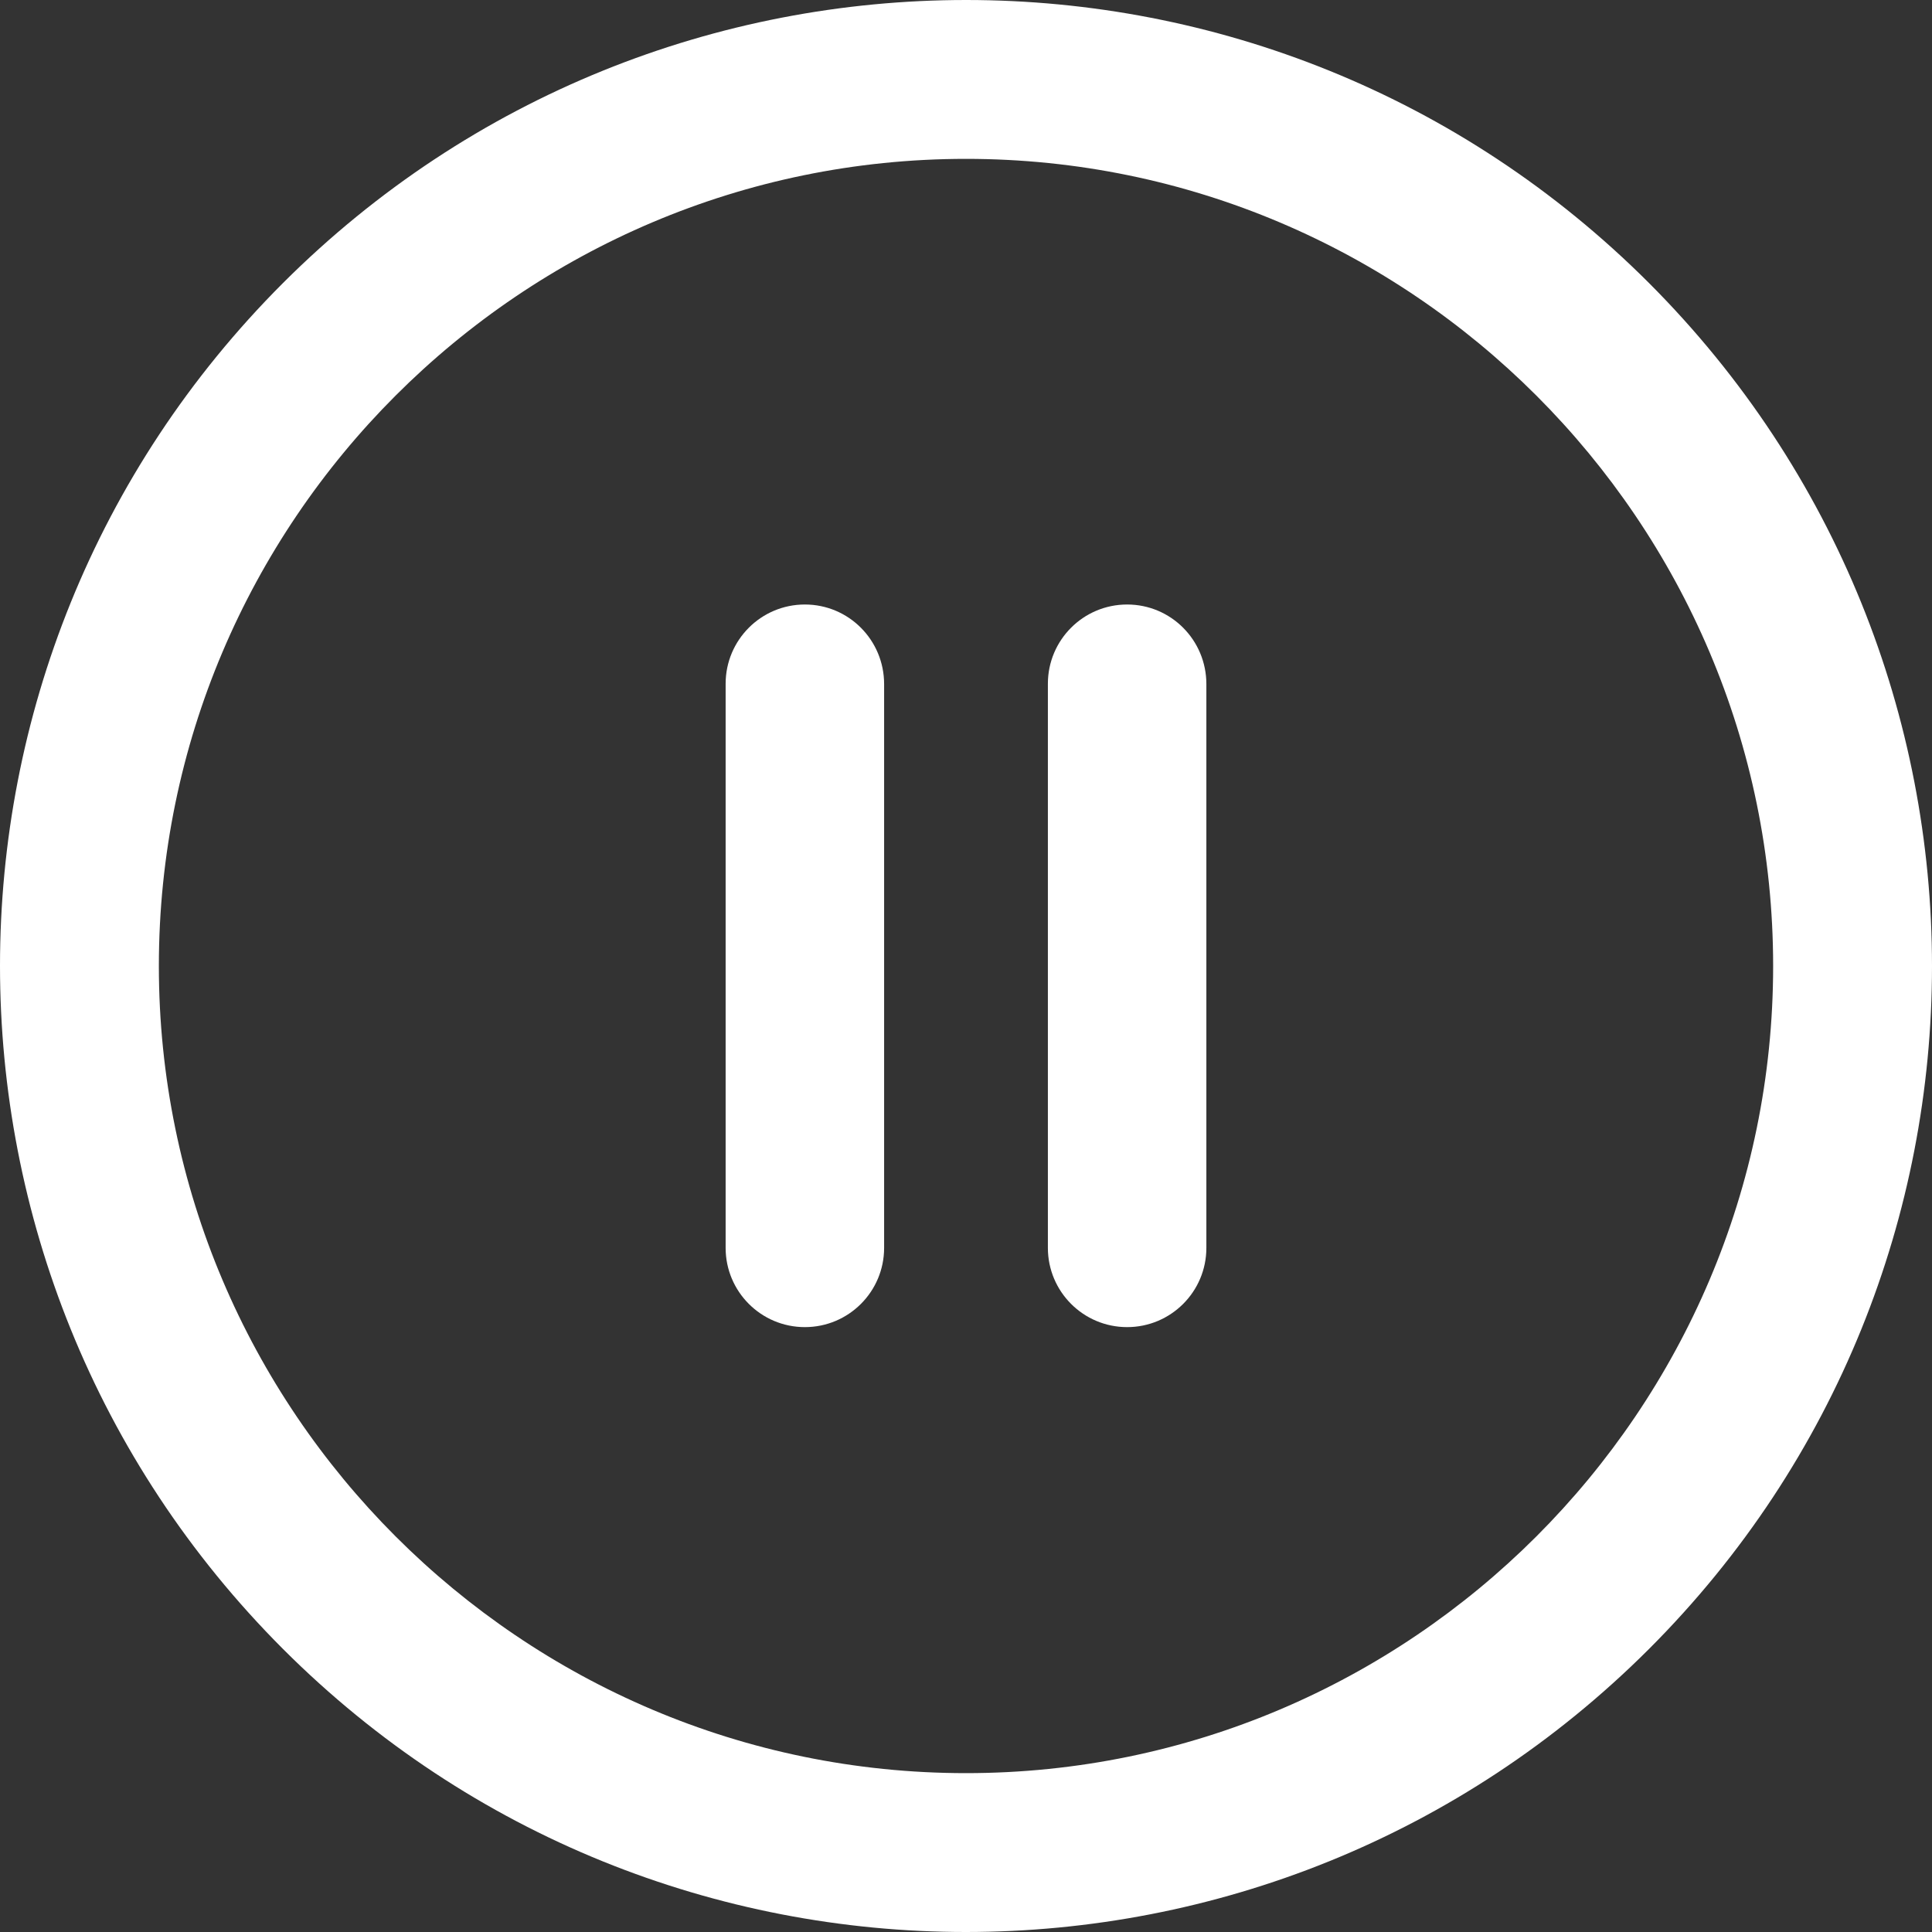 <svg version="1.1" id="Layer_1" xmlns="http://www.w3.org/2000/svg" xmlns:xlink="http://www.w3.org/1999/xlink" x="0px" y="0px"
	 viewBox="0 0 512 512" style="enable-background:new 0 0 512 512;" xml:space="preserve">
<rect x="0" y="0" width="512" height="512" fill="#333333" stroke="none"/>
<style type="text/css">
	.svg--tc-pause-st0{fill:#FFFFFF;}
</style>
<path class="svg--tc-pause-st0" d="M437,75C337-25,175.1-25,75,75C-25,175-25,336.9,75,437c100,100,261.9,100,362,0C537,337,537,175.1,437,75z
	 M256,469.9c-117.9,0-213.9-96-213.9-213.9S138.1,42.1,256,42.1s213.9,96,213.9,213.9S373.9,469.9,256,469.9L256,469.9z"/>
<path class="svg--tc-pause-st0" d="M298.7,160.2c-11.6,0-21,9.4-21,21v149.5c0,11.6,9.4,21,21,21s21-9.4,21-21V181.3
	C319.7,169.6,310.3,160.2,298.7,160.2L298.7,160.2z"/>
<path class="svg--tc-pause-st0" d="M213.3,160.2c-11.6,0-21,9.4-21,21v149.5c0,11.6,9.4,21,21,21c11.6,0,21-9.4,21-21V181.3
	C234.3,169.6,224.9,160.2,213.3,160.2L213.3,160.2z"/>
</svg>
